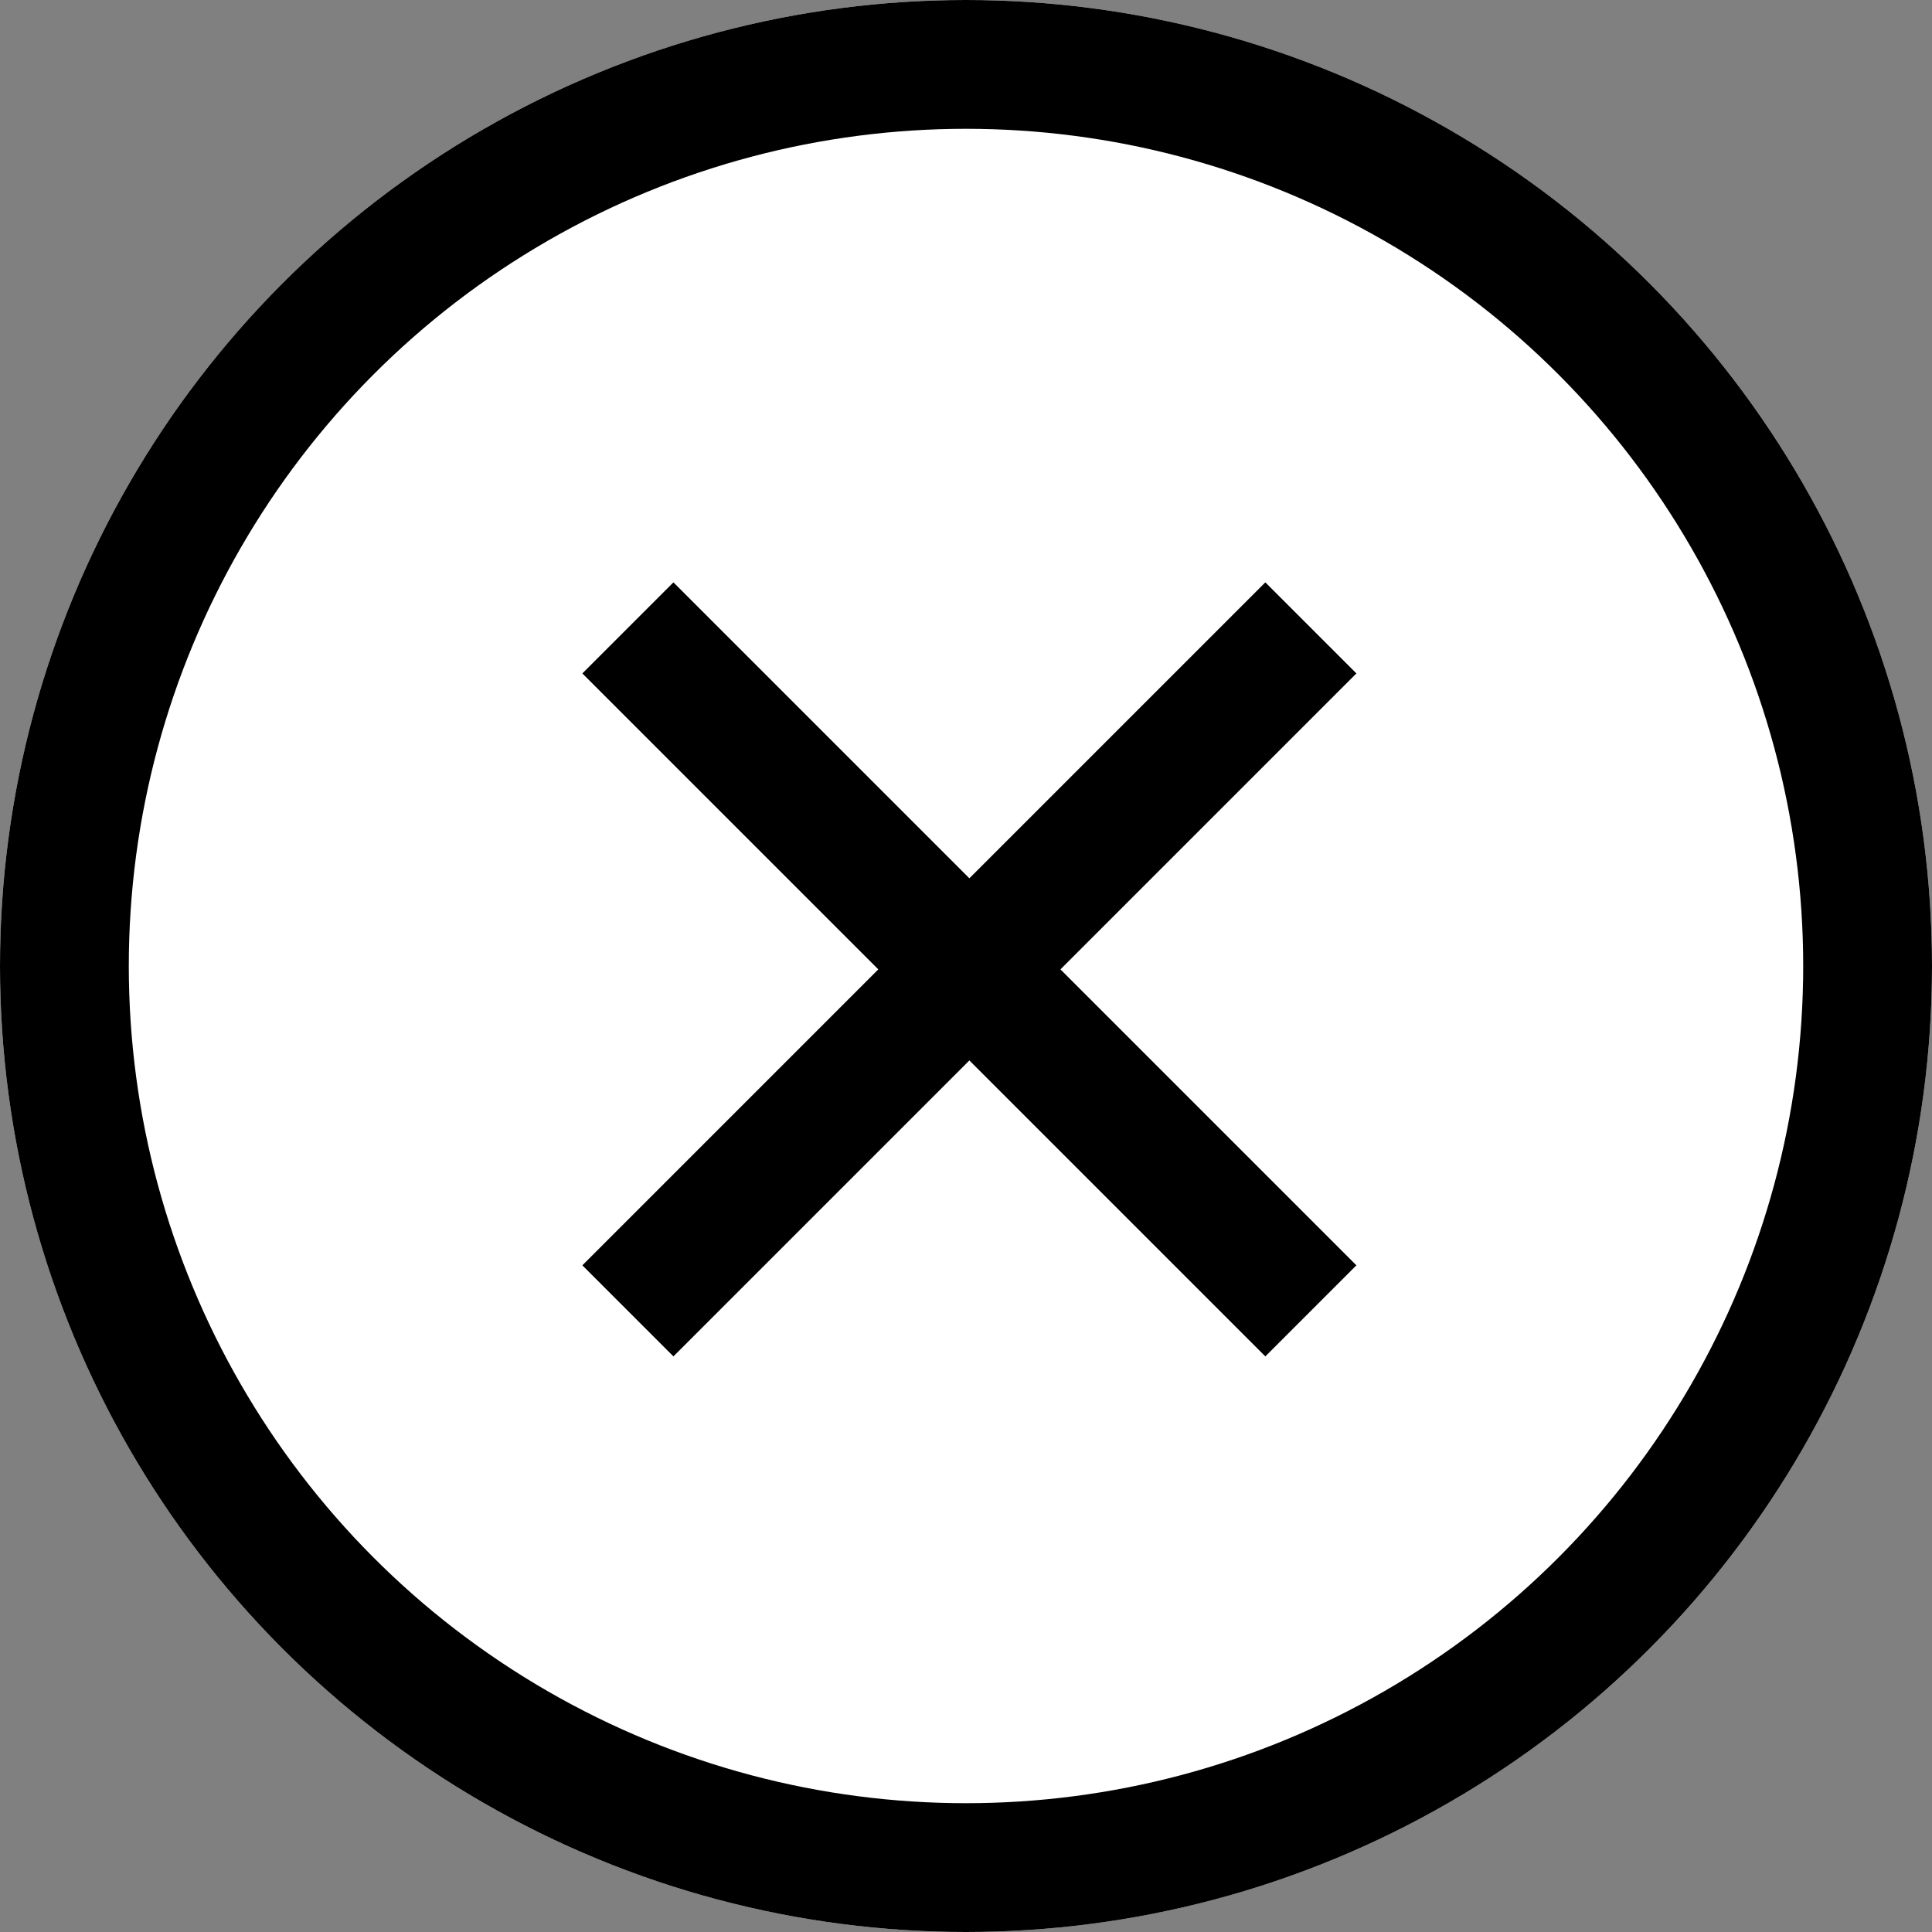 <?xml version="1.0" encoding="UTF-8"?><svg id="a" xmlns="http://www.w3.org/2000/svg" width="60" height="60" viewBox="0 0 60 60"><rect x="0" y="0" width="60" height="60" fill="#808080" stroke="none"/><g id="b"><g id="c"><circle cx="30" cy="30" r="30" fill="#fff"/><circle cx="30" cy="30" r="28" fill="none" stroke="#000" stroke-width="4"/></g><line id="d" x1="40.71" y1="19.5" x2="19.5" y2="40.71" fill="none" stroke="#000" stroke-miterlimit="4" stroke-width="4"/><line id="e" x1="40.71" y1="40.71" x2="19.5" y2="19.5" fill="none" stroke="#000" stroke-miterlimit="4" stroke-width="4"/></g></svg>